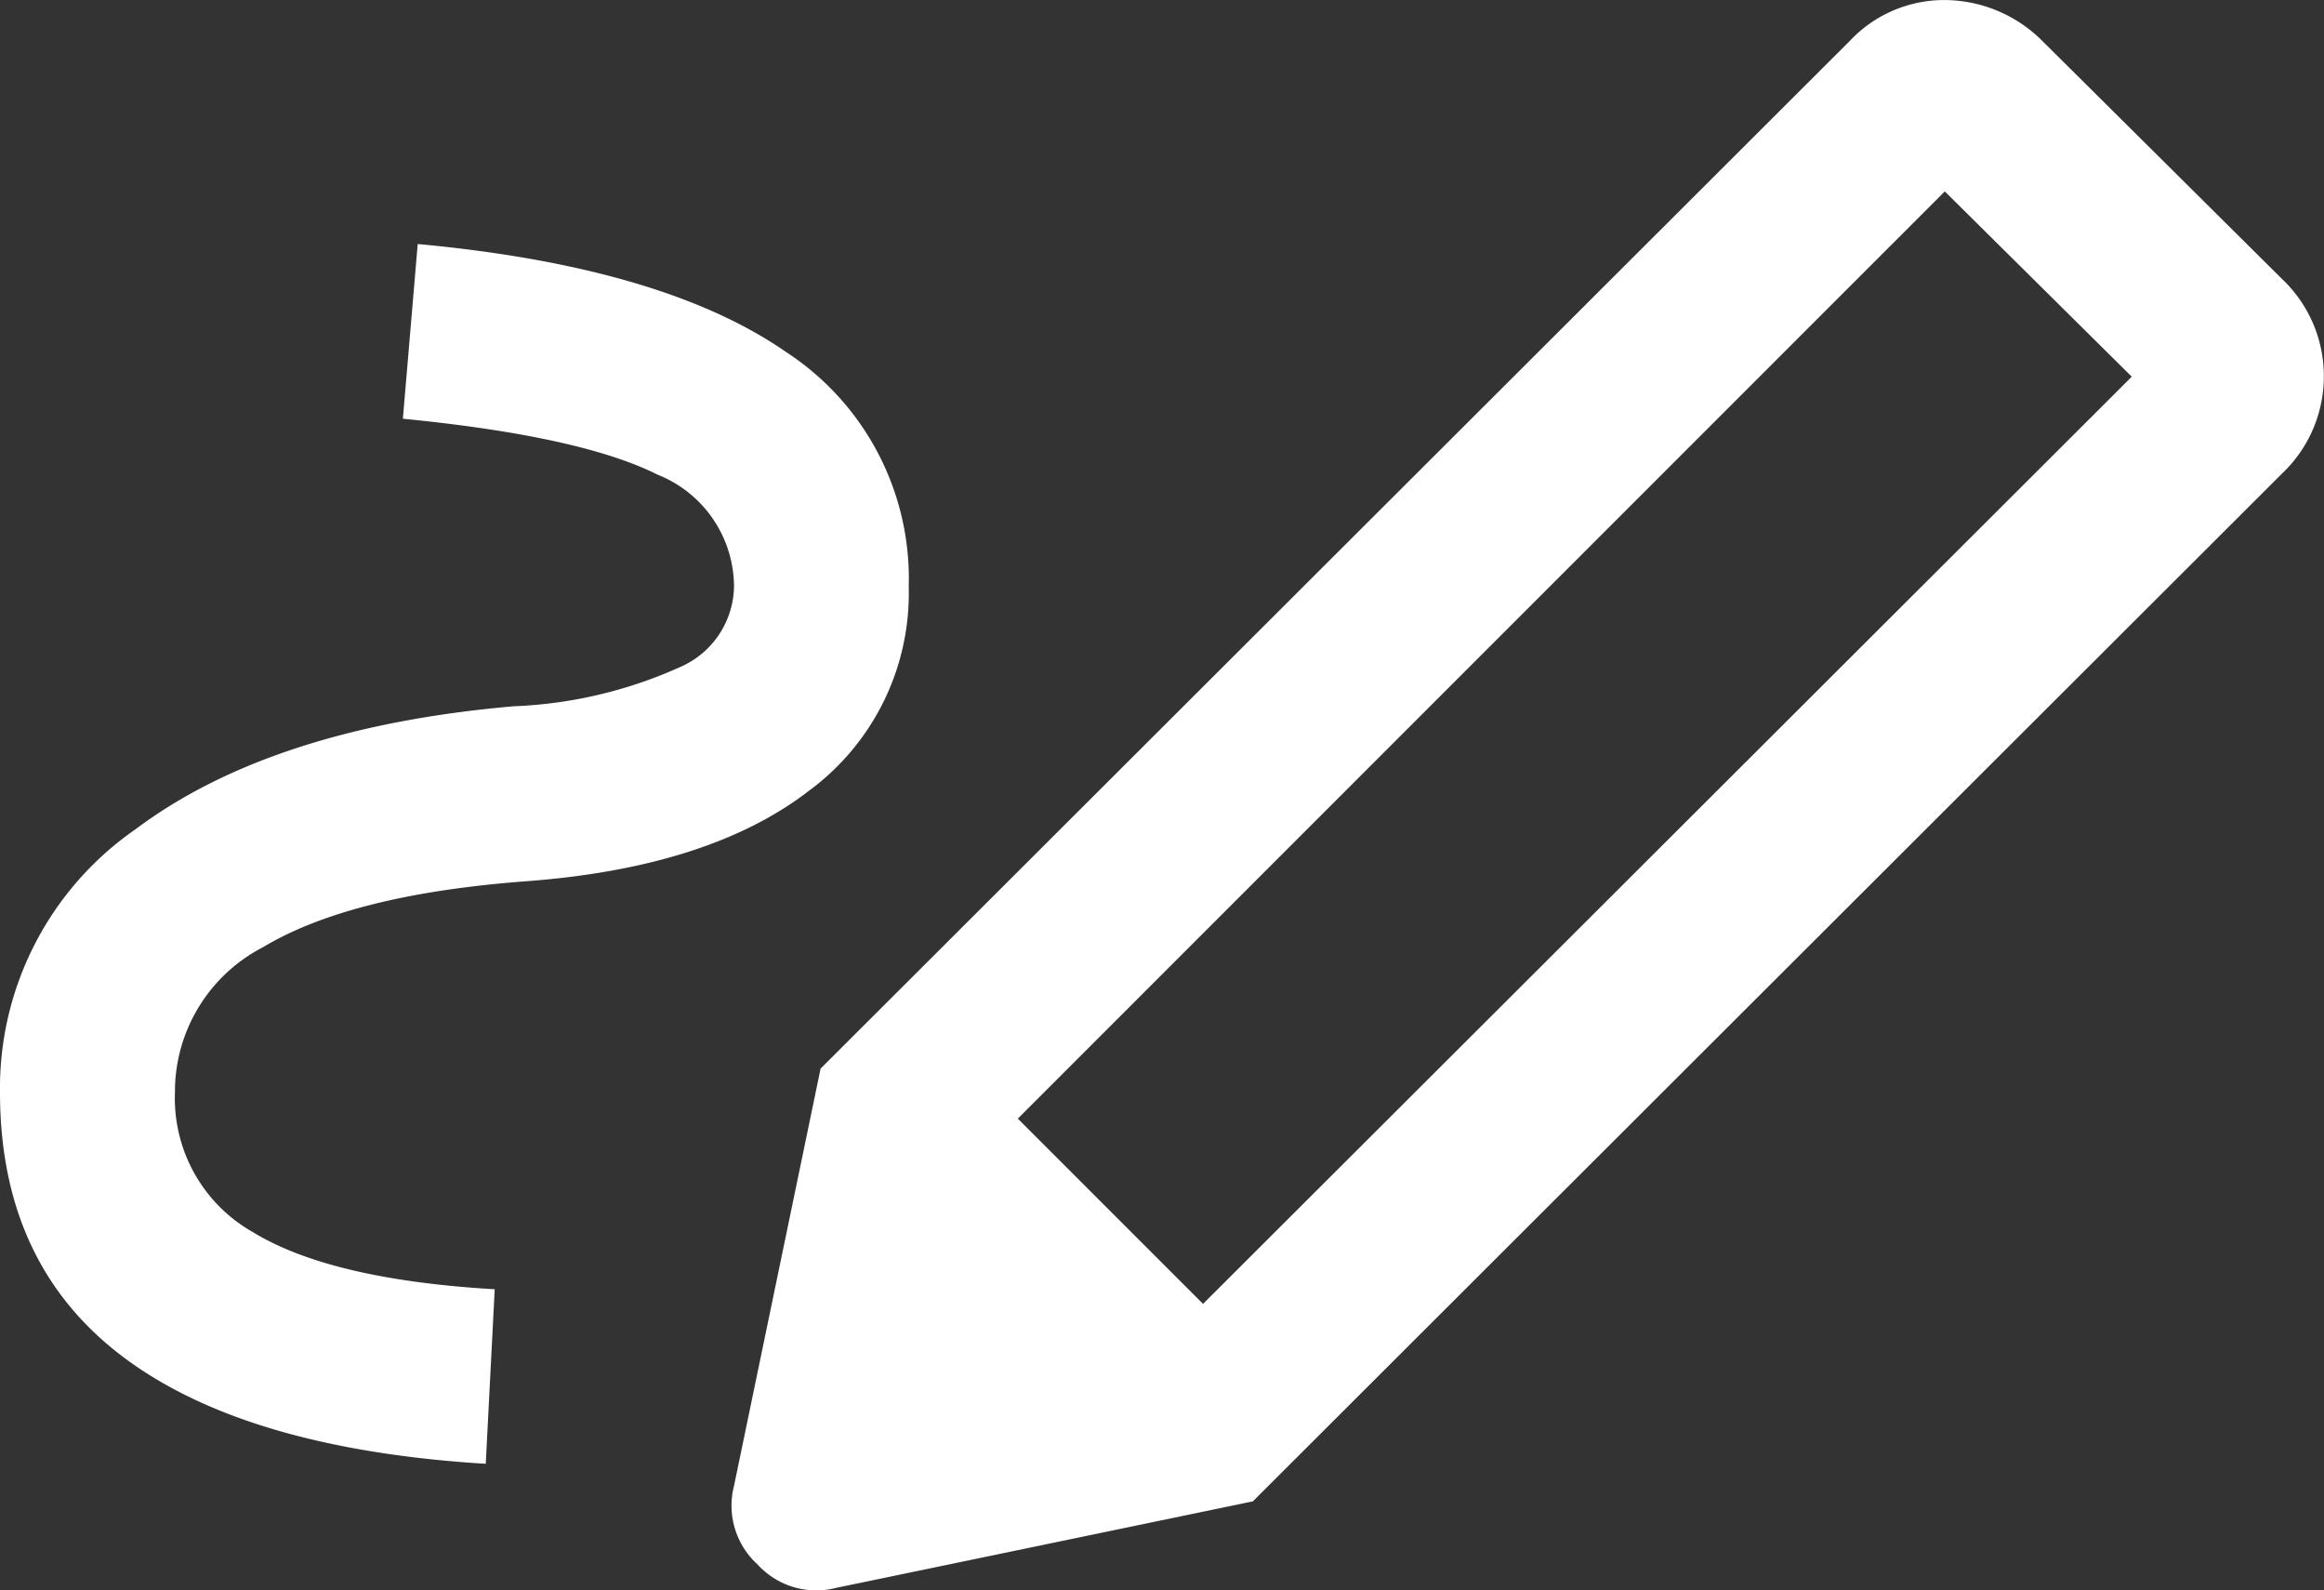 <svg xmlns="http://www.w3.org/2000/svg" width="89.147" height="60.99" viewBox="0 0 89.147 60.99">
  <rect x="0" y="0" width="89.147" height="60.99" fill="#333333" stroke="none"/>
  <path id="stylus_note_40dp_1E99DE_FILL0_wght400_GRAD0_opsz40" d="M86.148-715.673l35.625-35.558-7.172-7.105L79.043-722.778ZM58.633-709.54q-9.25-.57-13.941-4.122T40-723.784a12.078,12.078,0,0,1,5.211-10.1q5.212-3.9,14.5-4.708a17.109,17.109,0,0,0,6.351-1.492,3.427,3.427,0,0,0,2.094-3.1,4.637,4.637,0,0,0-2.933-4.29q-2.932-1.474-9.769-2.145l.569-6.7q9.418.872,14.126,4.139a10.369,10.369,0,0,1,4.709,9,9.4,9.4,0,0,1-3.8,7.809q-3.8,2.949-10.808,3.485-6.769.5-10.155,2.531a6.235,6.235,0,0,0-3.384,5.58,5.893,5.893,0,0,0,2.982,5.346q2.983,1.826,9.284,2.195ZM88.059-708.1,71.469-724.688,110.949-764.1a4.97,4.97,0,0,1,3.7-1.575,5.33,5.33,0,0,1,3.7,1.575l9.183,9.116a5.125,5.125,0,0,1,1.609,3.736,5.126,5.126,0,0,1-1.609,3.737Zm-15.986,3.318a3.047,3.047,0,0,1-3.016-.9,3.047,3.047,0,0,1-.9-3.016l3.318-15.986L88.059-708.1Z" transform="translate(-40 765.677)" fill="#fff"/>
</svg>
